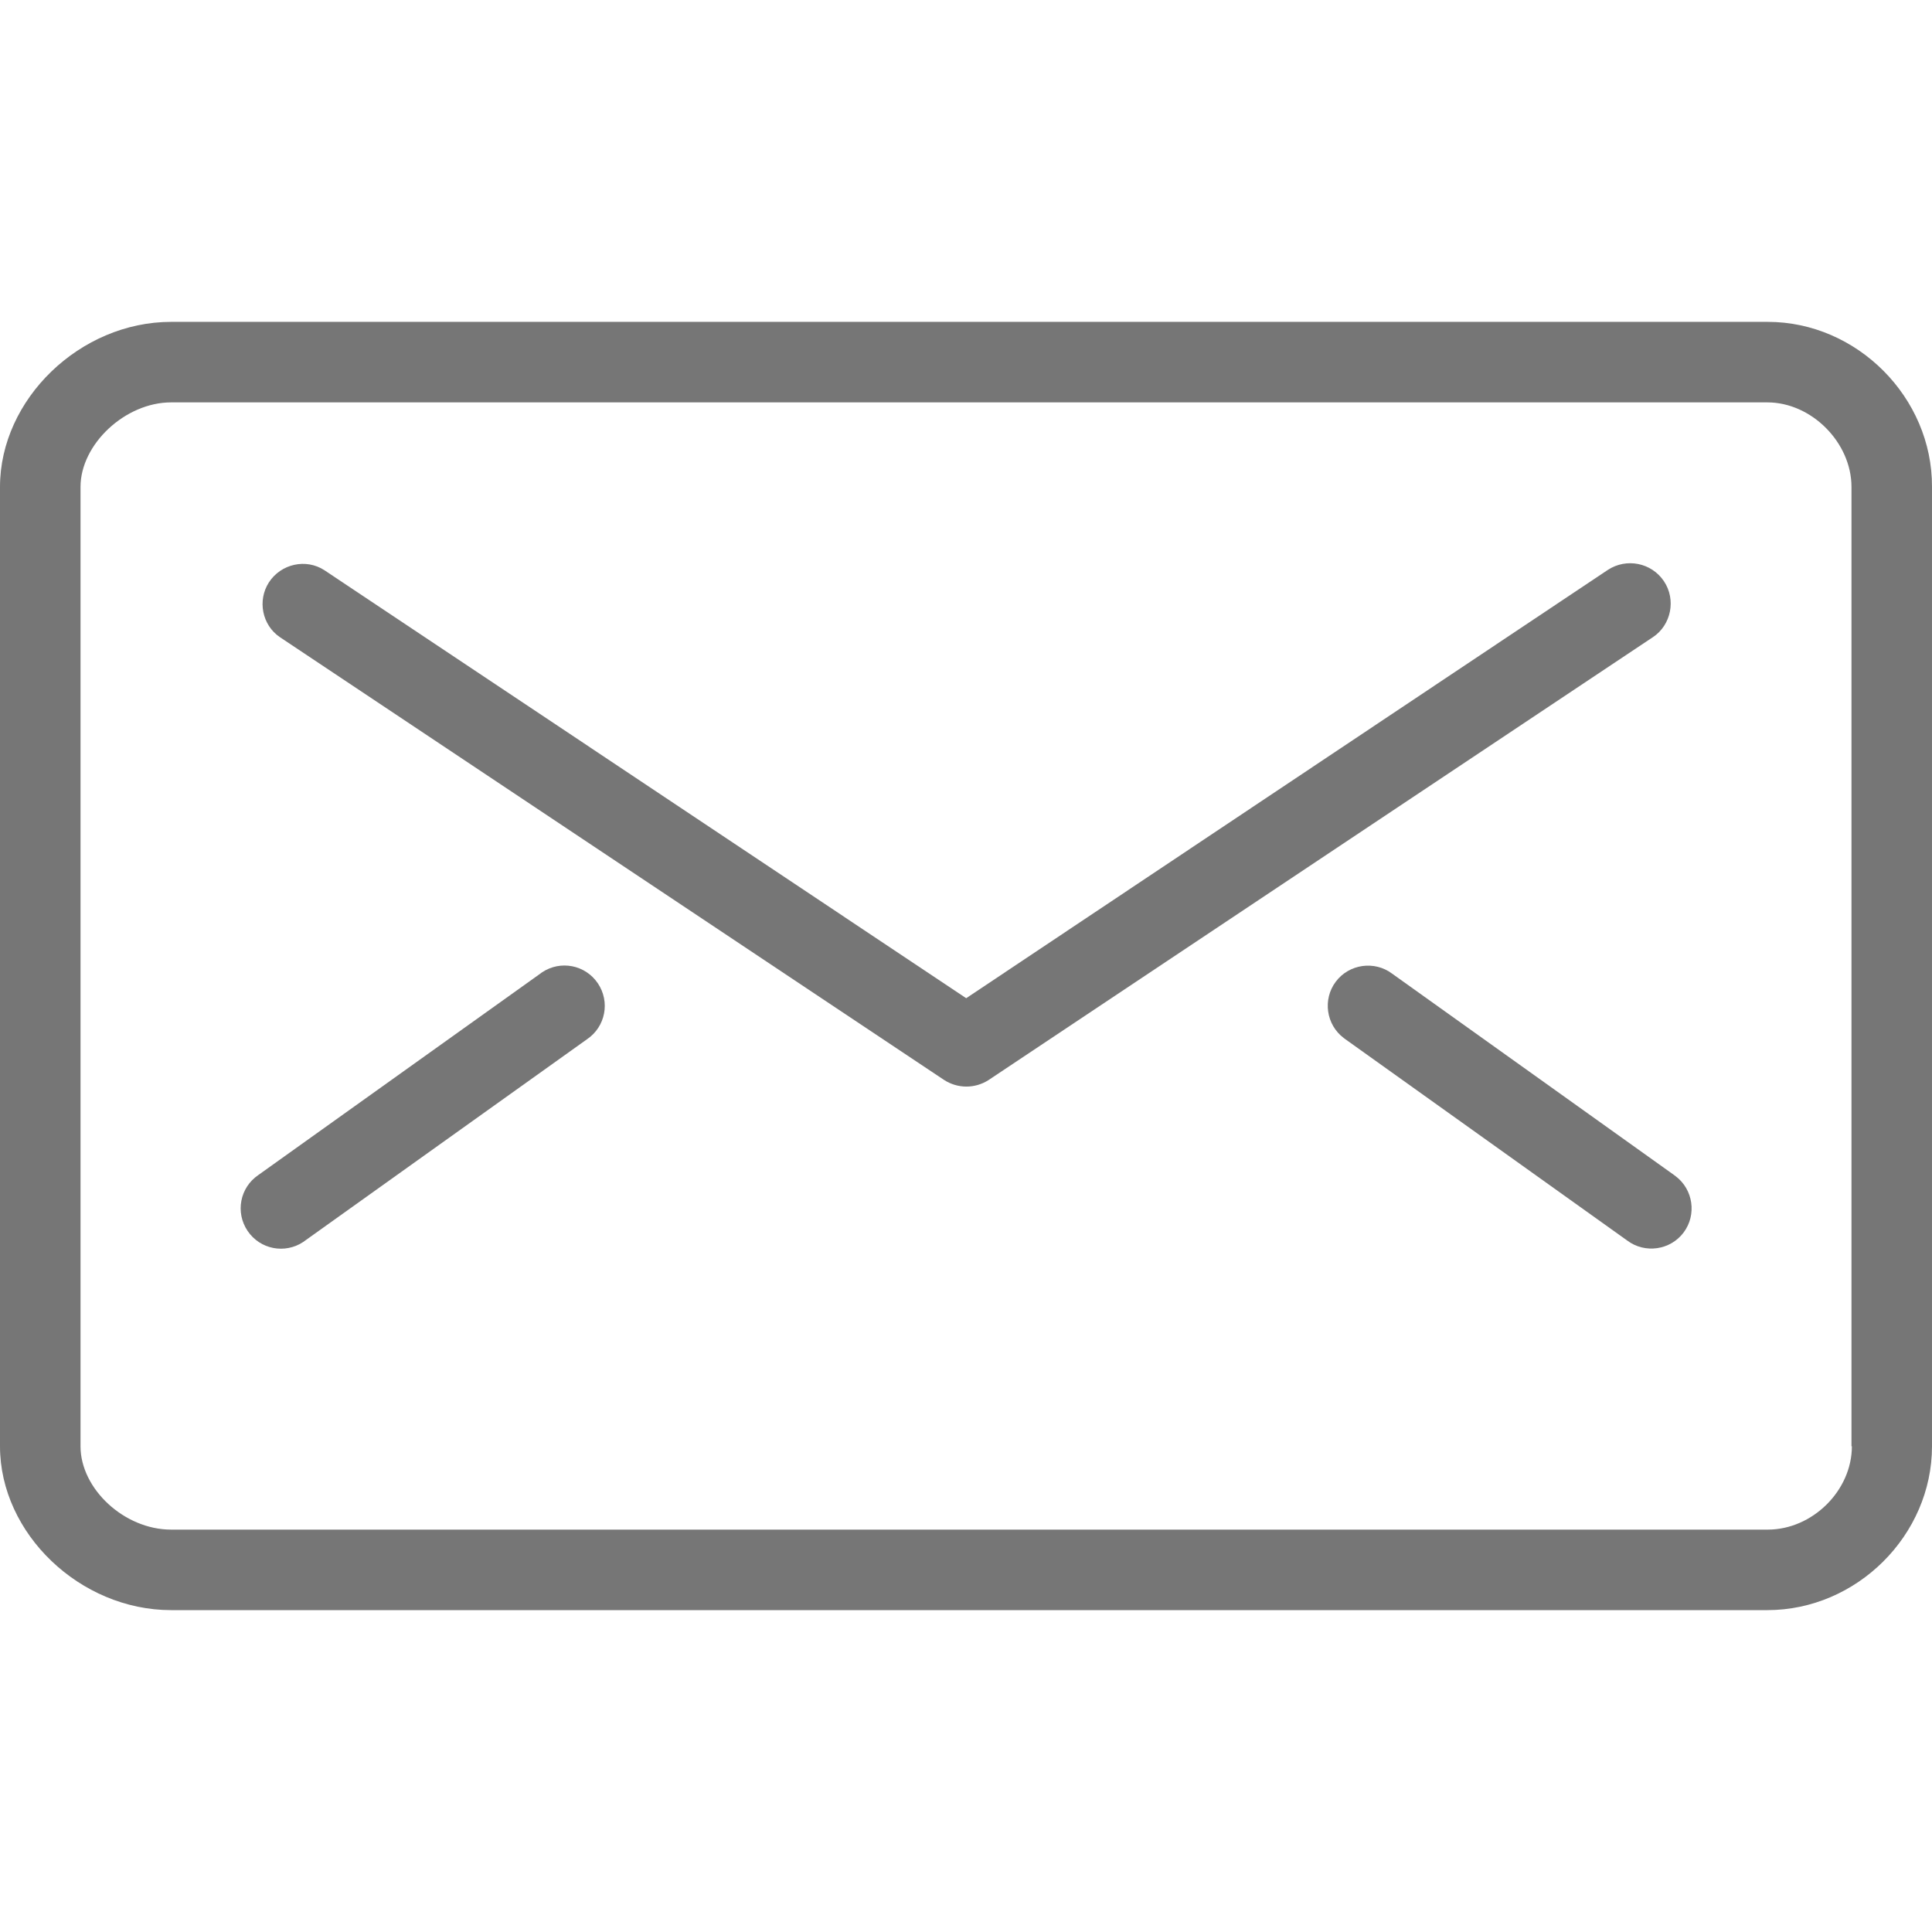 <?xml version="1.0" encoding="iso-8859-1"?>
<!-- Generator: Adobe Illustrator 19.0.0, SVG Export Plug-In . SVG Version: 6.00 Build 0)  -->
<svg fill="#767676" version="1.1" id="Layer_1" xmlns="http://www.w3.org/2000/svg" xmlns:xlink="http://www.w3.org/1999/xlink" x="0px" y="0px"
	 viewBox="0 0 511.894 511.894" style="enable-background:new 0 0 511.894 511.894;" xml:space="preserve">
<g>
	<g>
		<g>
			<path d="M468.373,85.28H45.333C21.227,85.28,0,105.76,0,129.014V383.2c0,23.147,21.227,43.413,45.333,43.413h422.933
				c23.68,0,43.627-19.84,43.627-43.413V129.014C512,105.334,492.053,85.28,468.373,85.28z M468.373,405.28H45.333
				c-12.373,0-24-10.773-24-22.08V129.014c0-11.307,11.84-22.4,24-22.4h422.933c11.733,0,22.293,10.667,22.293,22.4V383.2h0.107
				C490.667,394.934,480.213,405.28,468.373,405.28z"/>
			<path d="M440.853,153.974c-3.307-4.907-9.92-6.187-14.827-2.987L256,264.48L85.973,151.094c-4.907-3.2-11.52-1.707-14.72,3.2
				c-3.093,4.8-1.813,11.307,2.88,14.507l176,117.333c3.627,2.347,8.213,2.347,11.84,0l176-117.333
				C442.773,165.6,444.16,158.88,440.853,153.974z"/>
			<path d="M143.573,257.654c-0.107,0.107-0.32,0.213-0.427,0.32L68.48,311.307c-4.907,3.307-6.187,9.92-2.88,14.827
				c3.307,4.907,9.92,6.187,14.827,2.88c0.107-0.107,0.32-0.213,0.427-0.32l74.667-53.333c4.907-3.307,6.187-9.92,2.88-14.827
				C155.093,255.627,148.48,254.347,143.573,257.654z"/>
			<path d="M443.947,311.627c-0.107-0.107-0.32-0.213-0.427-0.32l-74.667-53.333c-4.693-3.52-11.413-2.56-14.933,2.133
				c-3.52,4.693-2.56,11.413,2.133,14.933c0.107,0.107,0.32,0.213,0.427,0.32l74.667,53.333c4.693,3.52,11.413,2.56,14.933-2.133
				C449.6,321.867,448.64,315.147,443.947,311.627z"/>
		</g>
	</g>
</g>
</svg>
